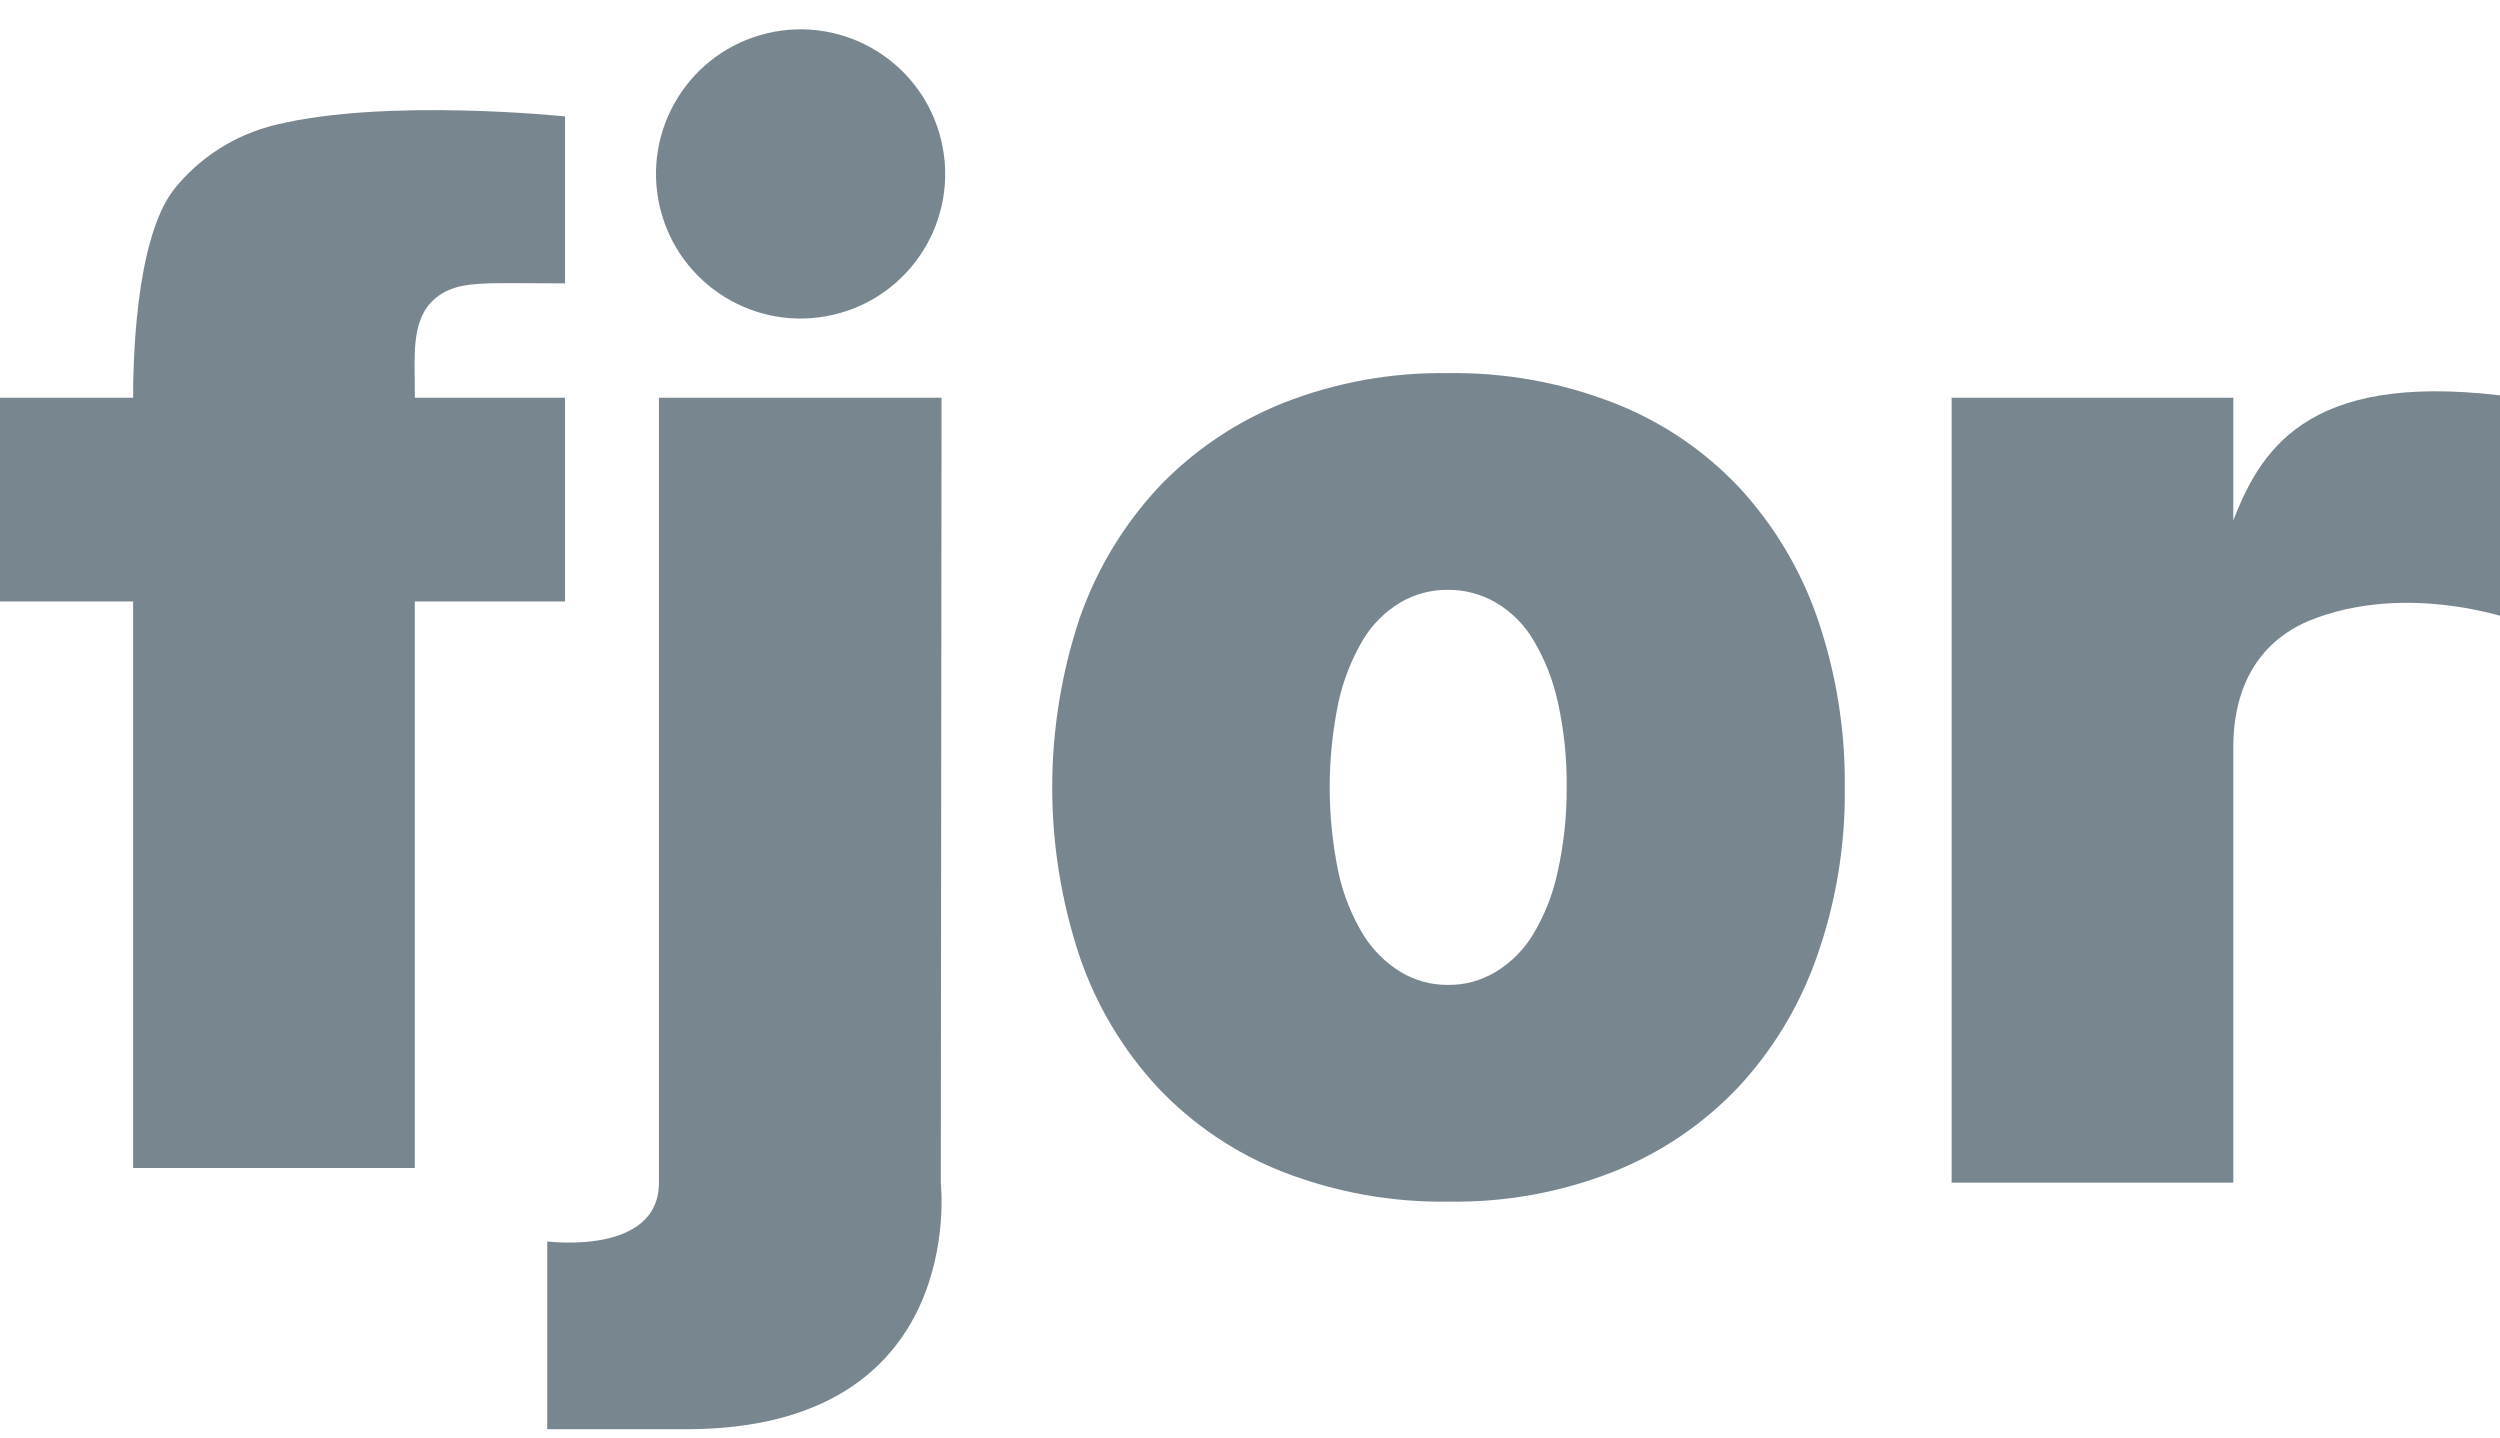 <svg width="80" height="46" viewBox="0 0 80 46" fill="none" xmlns="http://www.w3.org/2000/svg">
<path d="M14.127 9.404C14.812 8.978 15.636 9.068 18.081 9.068V3.726C18.081 3.726 12.367 3.125 8.815 3.996C7.532 4.304 6.388 5.032 5.564 6.063C4.302 7.698 4.26 11.772 4.26 12.727H0V19.247H4.26V37.376H13.274V19.247H18.081V12.727H13.274V12.517C13.274 11.255 13.13 10.029 14.127 9.404Z" fill="#78878F"/>
<path d="M30.13 12.727H21.086V37.845C21.086 40.189 17.511 39.726 17.511 39.726V45.735H21.957C31.007 45.735 30.106 37.869 30.106 37.869L30.13 12.727Z" fill="#78878F"/>
<path d="M26.682 10.069C29.169 9.482 30.709 6.99 30.122 4.503C29.535 2.016 27.043 0.476 24.556 1.063C22.069 1.65 20.529 4.142 21.116 6.629C21.703 9.116 24.195 10.656 26.682 10.069Z" fill="#78878F"/>
<path d="M80.575 12.727C74.086 11.796 72.409 14.181 71.466 16.657V12.727H62.452V37.845H71.466V23.922C71.466 21.146 73.088 20.208 73.869 19.872C77.084 18.556 80.575 19.884 80.575 19.884V12.673V12.727Z" fill="#78878F"/>
<path d="M59.033 25.196C59.056 27.037 58.755 28.867 58.143 30.604C57.6 32.167 56.736 33.6 55.607 34.81C54.486 35.986 53.123 36.905 51.611 37.502C49.945 38.157 48.167 38.479 46.378 38.452C44.558 38.483 42.75 38.16 41.054 37.502C39.54 36.909 38.176 35.99 37.057 34.81C35.934 33.6 35.079 32.167 34.546 30.604C33.379 27.093 33.379 23.299 34.546 19.788C35.09 18.225 35.953 16.792 37.082 15.582C38.204 14.407 39.567 13.489 41.078 12.889C42.748 12.234 44.53 11.912 46.324 11.94C48.143 11.91 49.952 12.235 51.648 12.896C53.162 13.487 54.526 14.406 55.644 15.588C56.766 16.799 57.624 18.232 58.161 19.794C58.757 21.532 59.052 23.359 59.033 25.196ZM50.133 25.196C50.144 24.279 50.049 23.363 49.851 22.468C49.7 21.769 49.436 21.099 49.07 20.485C48.778 19.989 48.364 19.575 47.868 19.283C47.399 19.01 46.866 18.869 46.324 18.875C45.794 18.87 45.273 19.009 44.815 19.277C44.321 19.572 43.908 19.985 43.613 20.479C43.249 21.096 42.985 21.768 42.832 22.468C42.456 24.267 42.456 26.125 42.832 27.924C42.983 28.622 43.249 29.29 43.619 29.901C43.92 30.391 44.332 30.802 44.821 31.103C45.28 31.379 45.806 31.522 46.342 31.517C46.875 31.523 47.399 31.379 47.856 31.103C48.349 30.807 48.762 30.394 49.058 29.901C49.426 29.29 49.69 28.622 49.839 27.924C50.041 27.029 50.14 26.114 50.133 25.196Z" fill="#78878F"/>
</svg>
